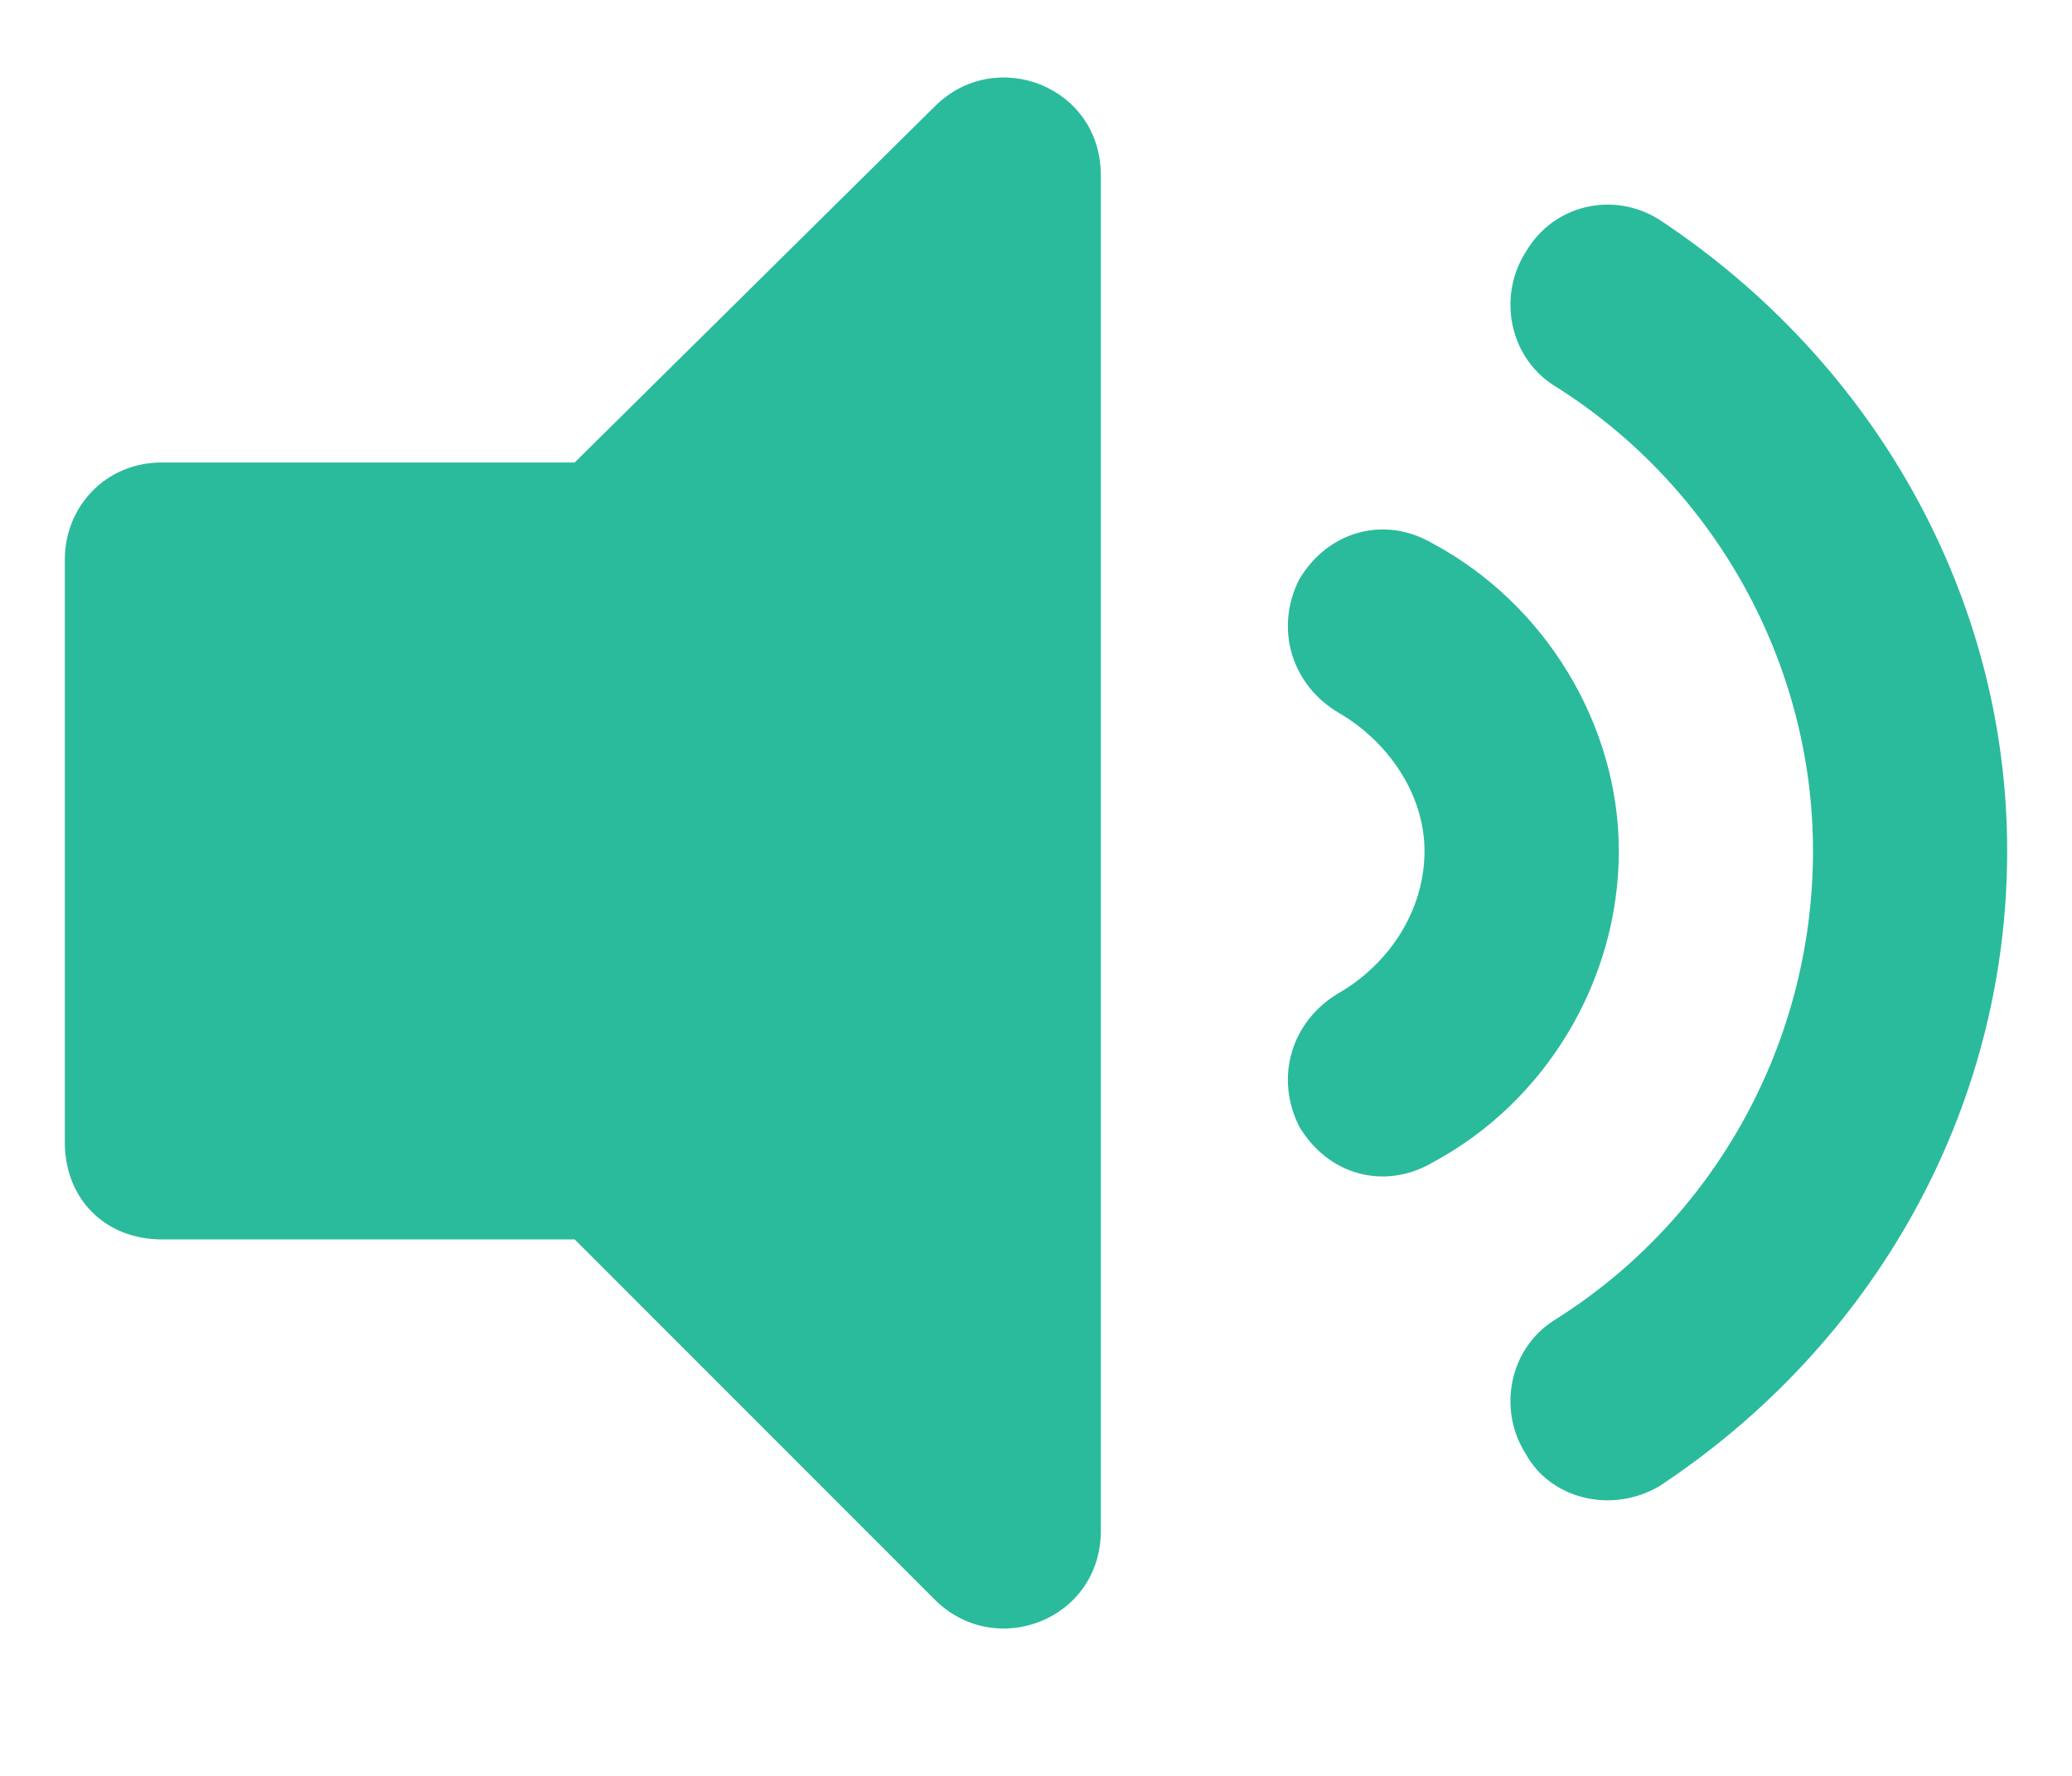 <?xml version="1.0" encoding="UTF-8"?> <svg xmlns="http://www.w3.org/2000/svg" width="14" height="12" viewBox="0 0 14 12" fill="none"><path d="M6.316 0.719L3.883 3.125H1.094C0.711 3.125 0.438 3.426 0.438 3.781V7.719C0.438 8.102 0.711 8.375 1.094 8.375H3.883L6.316 10.809C6.727 11.219 7.438 10.945 7.438 10.344V1.184C7.438 0.582 6.727 0.309 6.316 0.719ZM13.562 5.75C13.562 4.027 12.66 2.441 11.211 1.484C10.91 1.293 10.5 1.375 10.309 1.703C10.117 2.004 10.199 2.414 10.5 2.605C11.594 3.289 12.25 4.492 12.25 5.75C12.25 7.035 11.594 8.238 10.5 8.922C10.199 9.113 10.117 9.523 10.309 9.824C10.473 10.125 10.883 10.234 11.211 10.043C12.66 9.086 13.562 7.5 13.562 5.75ZM9.68 3.672C9.352 3.48 8.969 3.59 8.777 3.918C8.613 4.246 8.723 4.629 9.051 4.82C9.379 5.012 9.625 5.367 9.625 5.75C9.625 6.16 9.379 6.516 9.051 6.707C8.723 6.898 8.613 7.281 8.777 7.609C8.969 7.938 9.352 8.047 9.68 7.855C10.445 7.445 10.938 6.625 10.938 5.75C10.938 4.902 10.445 4.082 9.68 3.672Z" fill="#2ABB9C"></path></svg> 